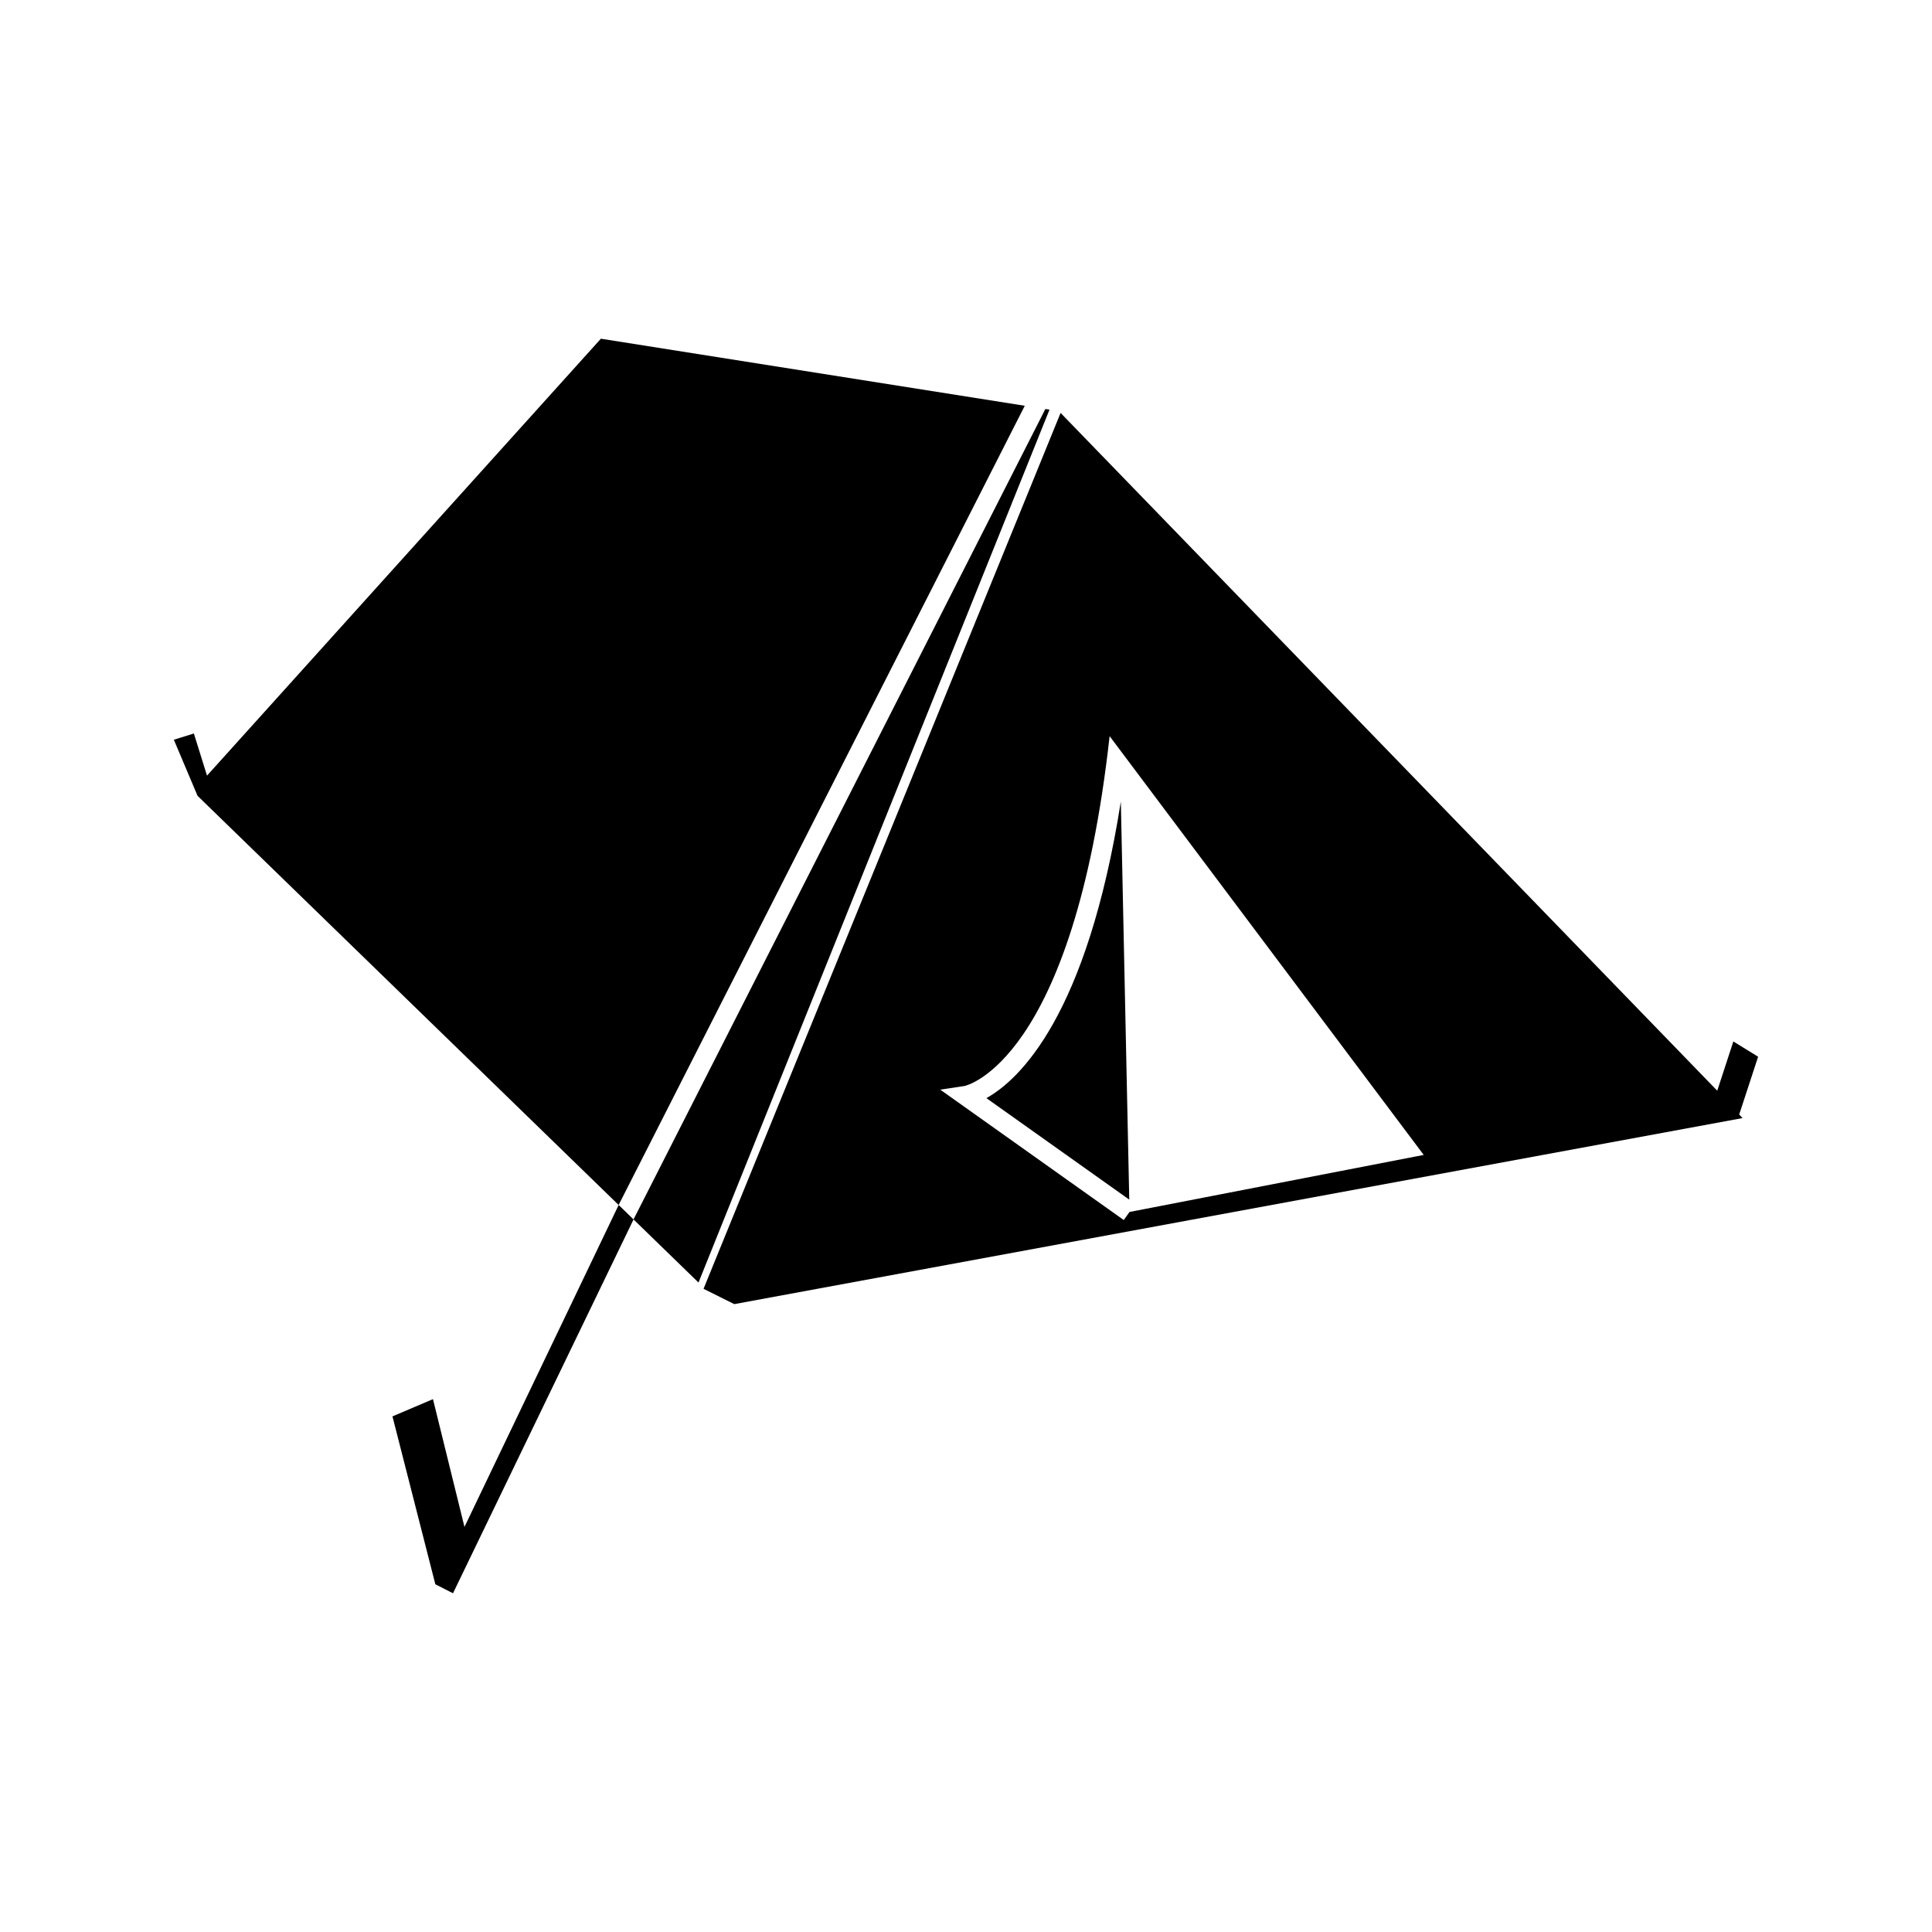 <?xml version="1.0" encoding="UTF-8"?>
<!-- Uploaded to: SVG Repo, www.svgrepo.com, Generator: SVG Repo Mixer Tools -->
<svg fill="#000000" width="800px" height="800px" version="1.1" viewBox="144 144 512 512" xmlns="http://www.w3.org/2000/svg">
 <g>
  <path d="m421.03 252.39-109.14 214.77 17.219 16.727 93.02-231.33z"/>
  <path d="m303.24 233.76-104.38 115.79-3.484-11.168-5.305 1.656 6.281 14.863 111.59 108.43 107.63-211.8z"/>
  <path d="m267.09 548.65-8.348-33.863-10.734 4.57 11.363 44.496 4.68 2.379 47.844-99.066-3.941-3.836z"/>
  <path d="m405.41 435.02 37.855 26.891-2.234-105.5c-8.977 56.879-26.867 73.707-35.621 78.605z"/>
  <path d="m609.92 424.04-6.566-4.039-4.266 13.047-174.02-179.62-94.621 232.12 8.145 4.059 267.2-49.305-0.883-0.957zm-166.59 41.145-1.523 2.137-48.633-34.555 6.434-0.965c0.246-0.047 28.828-6.207 38.453-92.715l83.238 110.98z"/>
 </g>
</svg>